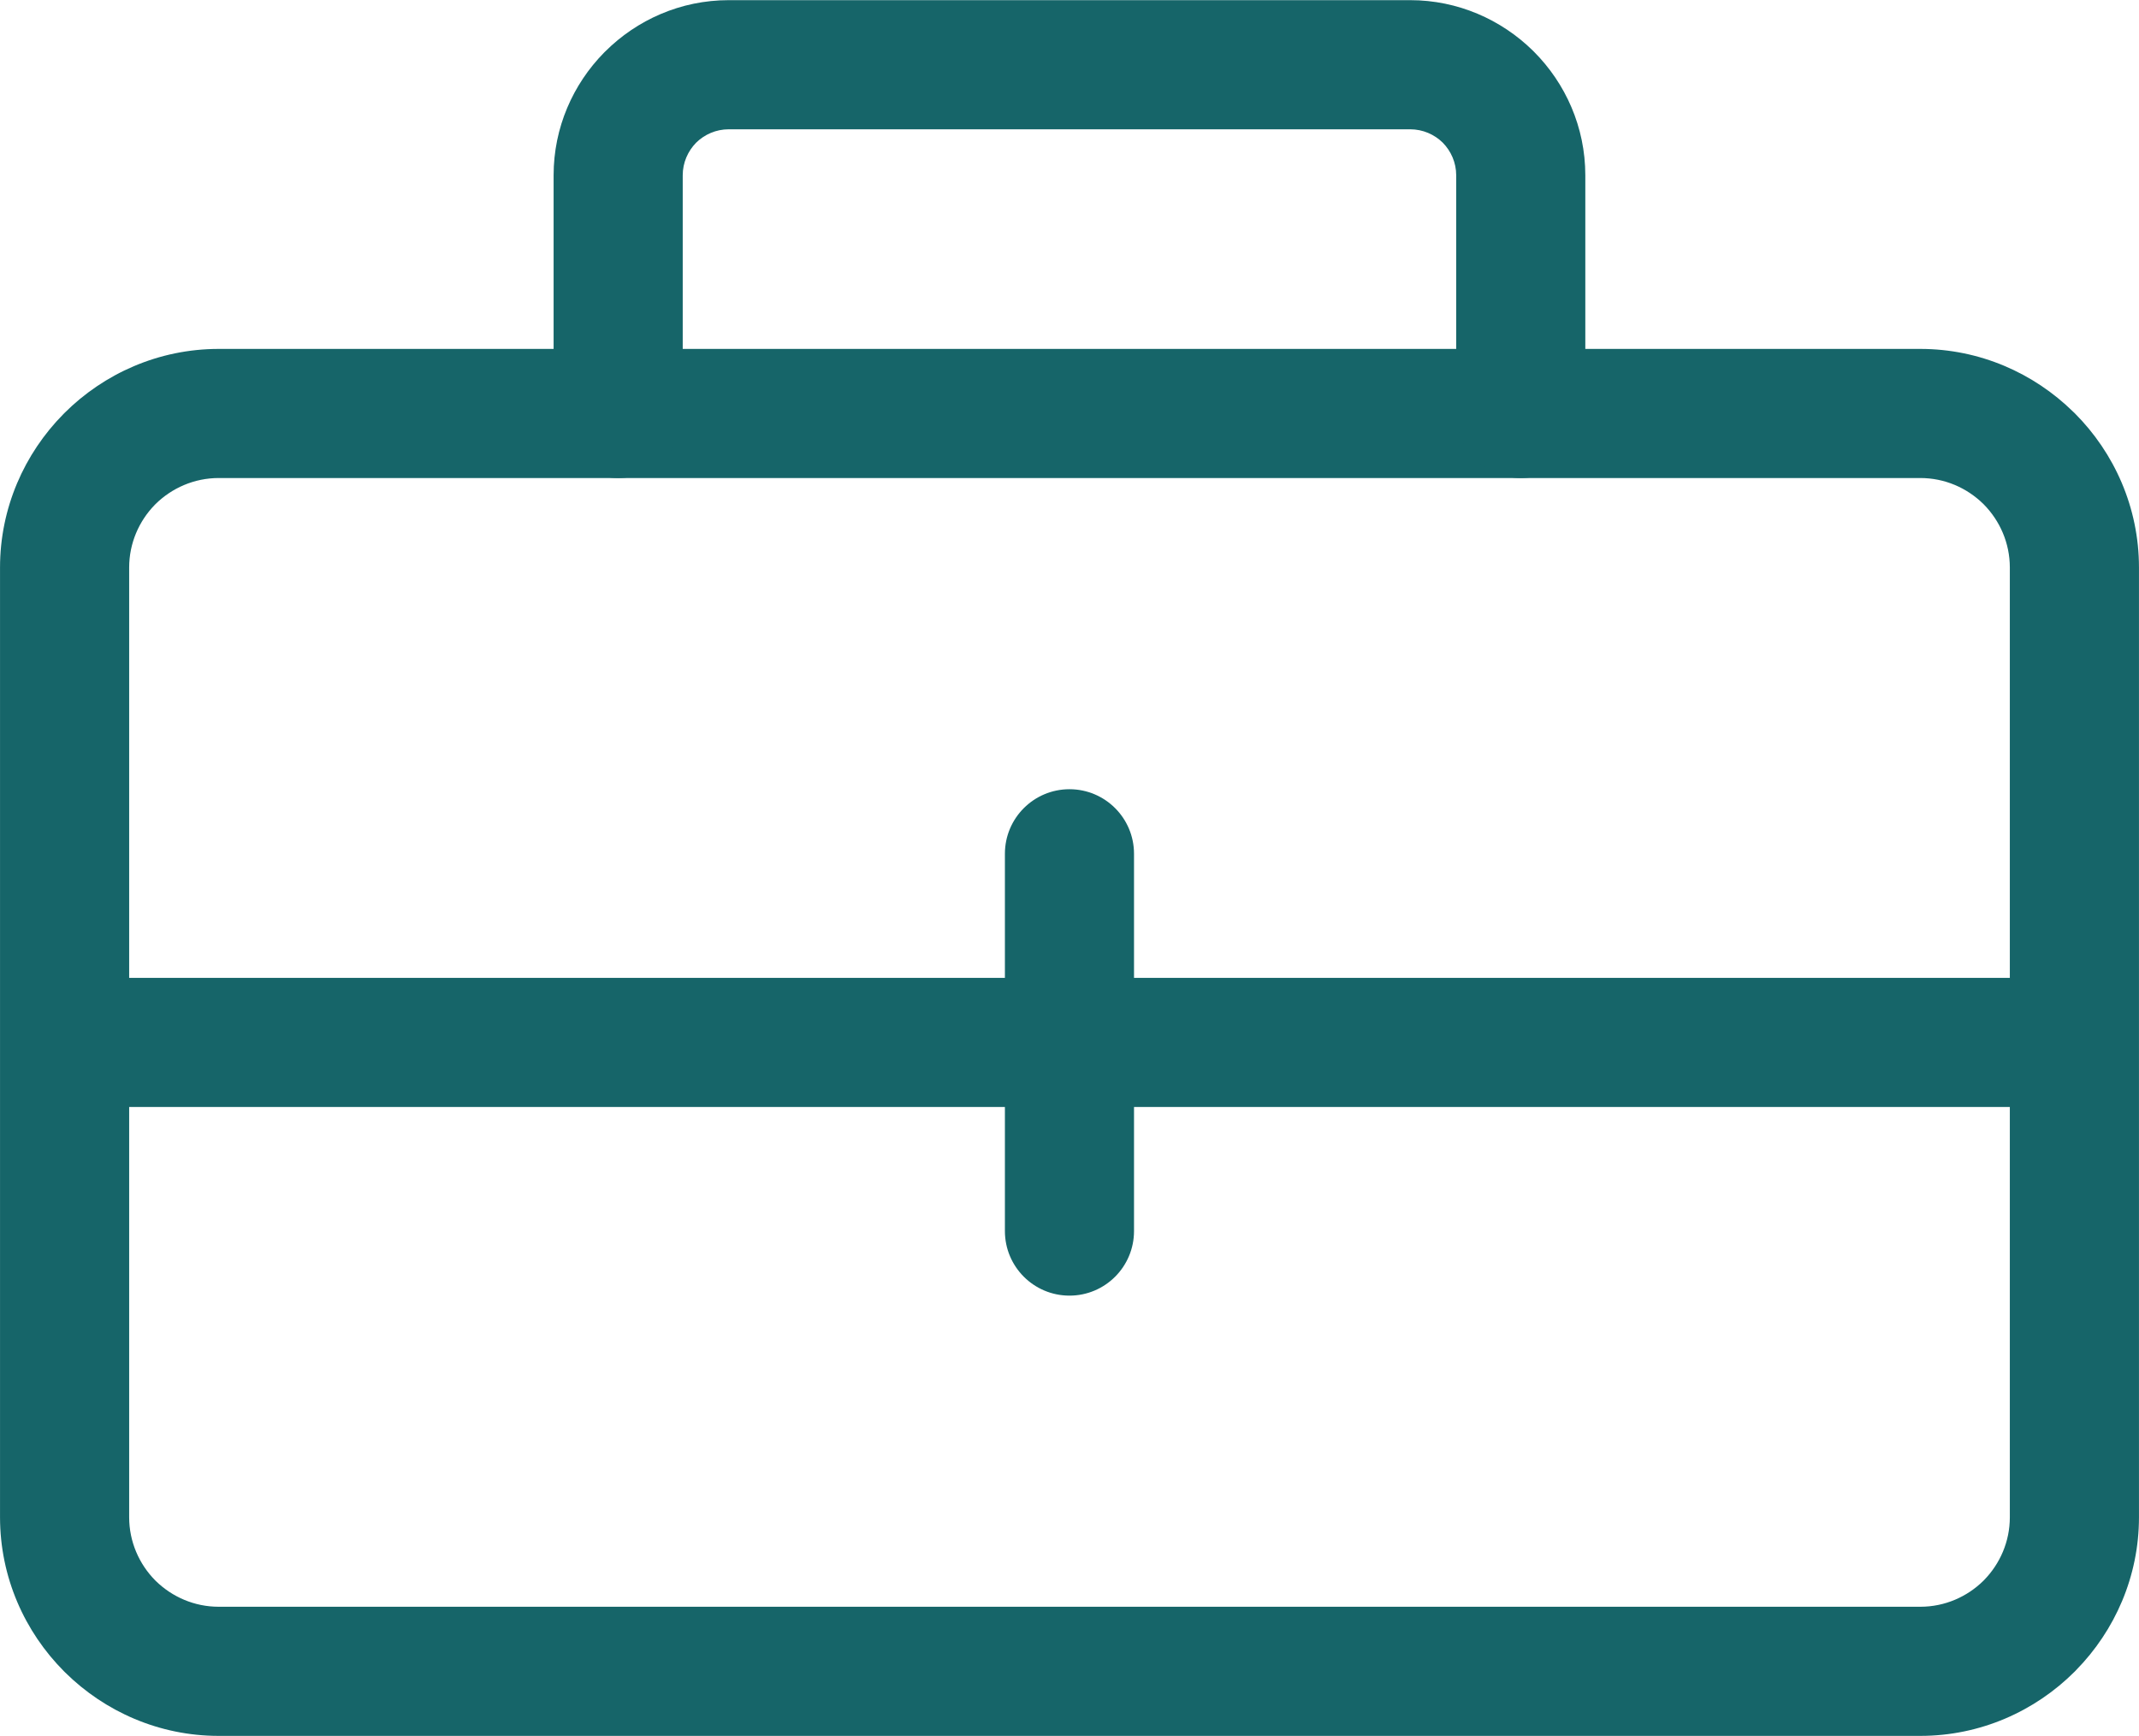 <?xml version="1.0" encoding="UTF-8" standalone="no"?><svg xmlns="http://www.w3.org/2000/svg" xmlns:xlink="http://www.w3.org/1999/xlink" fill="#000000" height="265.4" preserveAspectRatio="xMidYMid meet" version="1" viewBox="0.5 0.3 327.0 265.4" width="327" zoomAndPan="magnify"><g fill="#166569" id="change1_1"><path d="M 33.934 245.934 L 294.066 245.934 C 297.828 245.934 301.242 244.402 303.727 241.949 L 303.77 241.906 L 303.836 241.836 C 306.254 239.352 307.754 235.973 307.754 232.246 L 307.754 87.066 C 307.754 83.316 306.223 79.895 303.77 77.41 L 303.727 77.363 L 303.656 77.297 C 301.172 74.879 297.793 73.379 294.066 73.379 L 33.934 73.379 C 30.184 73.379 26.758 74.914 24.277 77.363 L 24.164 77.477 C 21.746 79.961 20.246 83.352 20.246 87.066 L 20.246 232.246 C 20.246 236.008 21.781 239.422 24.23 241.906 L 24.277 241.949 L 24.344 242.016 C 26.828 244.434 30.219 245.934 33.934 245.934 Z M 294.066 265.676 L 33.934 265.676 C 24.824 265.676 16.52 261.957 10.488 256.004 L 10.352 255.871 L 10.309 255.828 C 4.266 249.773 0.504 241.414 0.504 232.246 L 0.504 87.066 C 0.504 77.957 4.223 69.652 10.176 63.621 L 10.309 63.488 L 10.352 63.441 C 16.398 57.41 24.758 53.641 33.934 53.641 L 294.066 53.641 C 303.133 53.641 311.402 57.32 317.445 63.254 L 317.645 63.441 L 317.691 63.488 C 323.723 69.531 327.496 77.891 327.496 87.066 L 327.496 232.246 C 327.496 241.312 323.812 249.582 317.883 255.625 L 317.691 255.828 L 317.645 255.871 C 311.594 261.914 303.234 265.676 294.066 265.676"/><path d="M 242.855 63.508 C 242.855 68.961 238.438 73.379 232.988 73.379 C 227.535 73.379 223.117 68.961 223.117 63.508 L 223.117 27.094 C 223.117 25.156 222.32 23.391 221.066 22.113 C 219.793 20.859 218.023 20.066 216.09 20.066 L 111.902 20.066 C 109.965 20.066 108.195 20.859 106.922 22.113 C 105.668 23.391 104.871 25.156 104.871 27.094 L 104.871 63.508 C 104.871 68.961 100.453 73.379 95.004 73.379 C 89.551 73.379 85.133 68.961 85.133 63.508 L 85.133 27.094 C 85.133 19.809 88.098 13.172 92.844 8.348 L 92.977 8.215 L 93.023 8.172 C 97.855 3.348 104.547 0.324 111.902 0.324 L 216.09 0.324 C 223.352 0.324 230 3.289 234.832 8.035 L 235.012 8.215 C 239.836 13.051 242.855 19.742 242.855 27.094 L 242.855 63.508"/><path d="M 317.625 169.531 L 10.375 169.531 L 10.375 149.793 L 317.625 149.793 L 317.625 169.531"/><path d="M 154.125 130.824 C 154.125 125.371 158.547 120.953 163.996 120.953 C 169.445 120.953 173.863 125.371 173.863 130.824 L 173.863 188.5 C 173.863 193.953 169.445 198.371 163.996 198.371 C 158.547 198.371 154.125 193.953 154.125 188.5 L 154.125 130.824"/></g></svg>